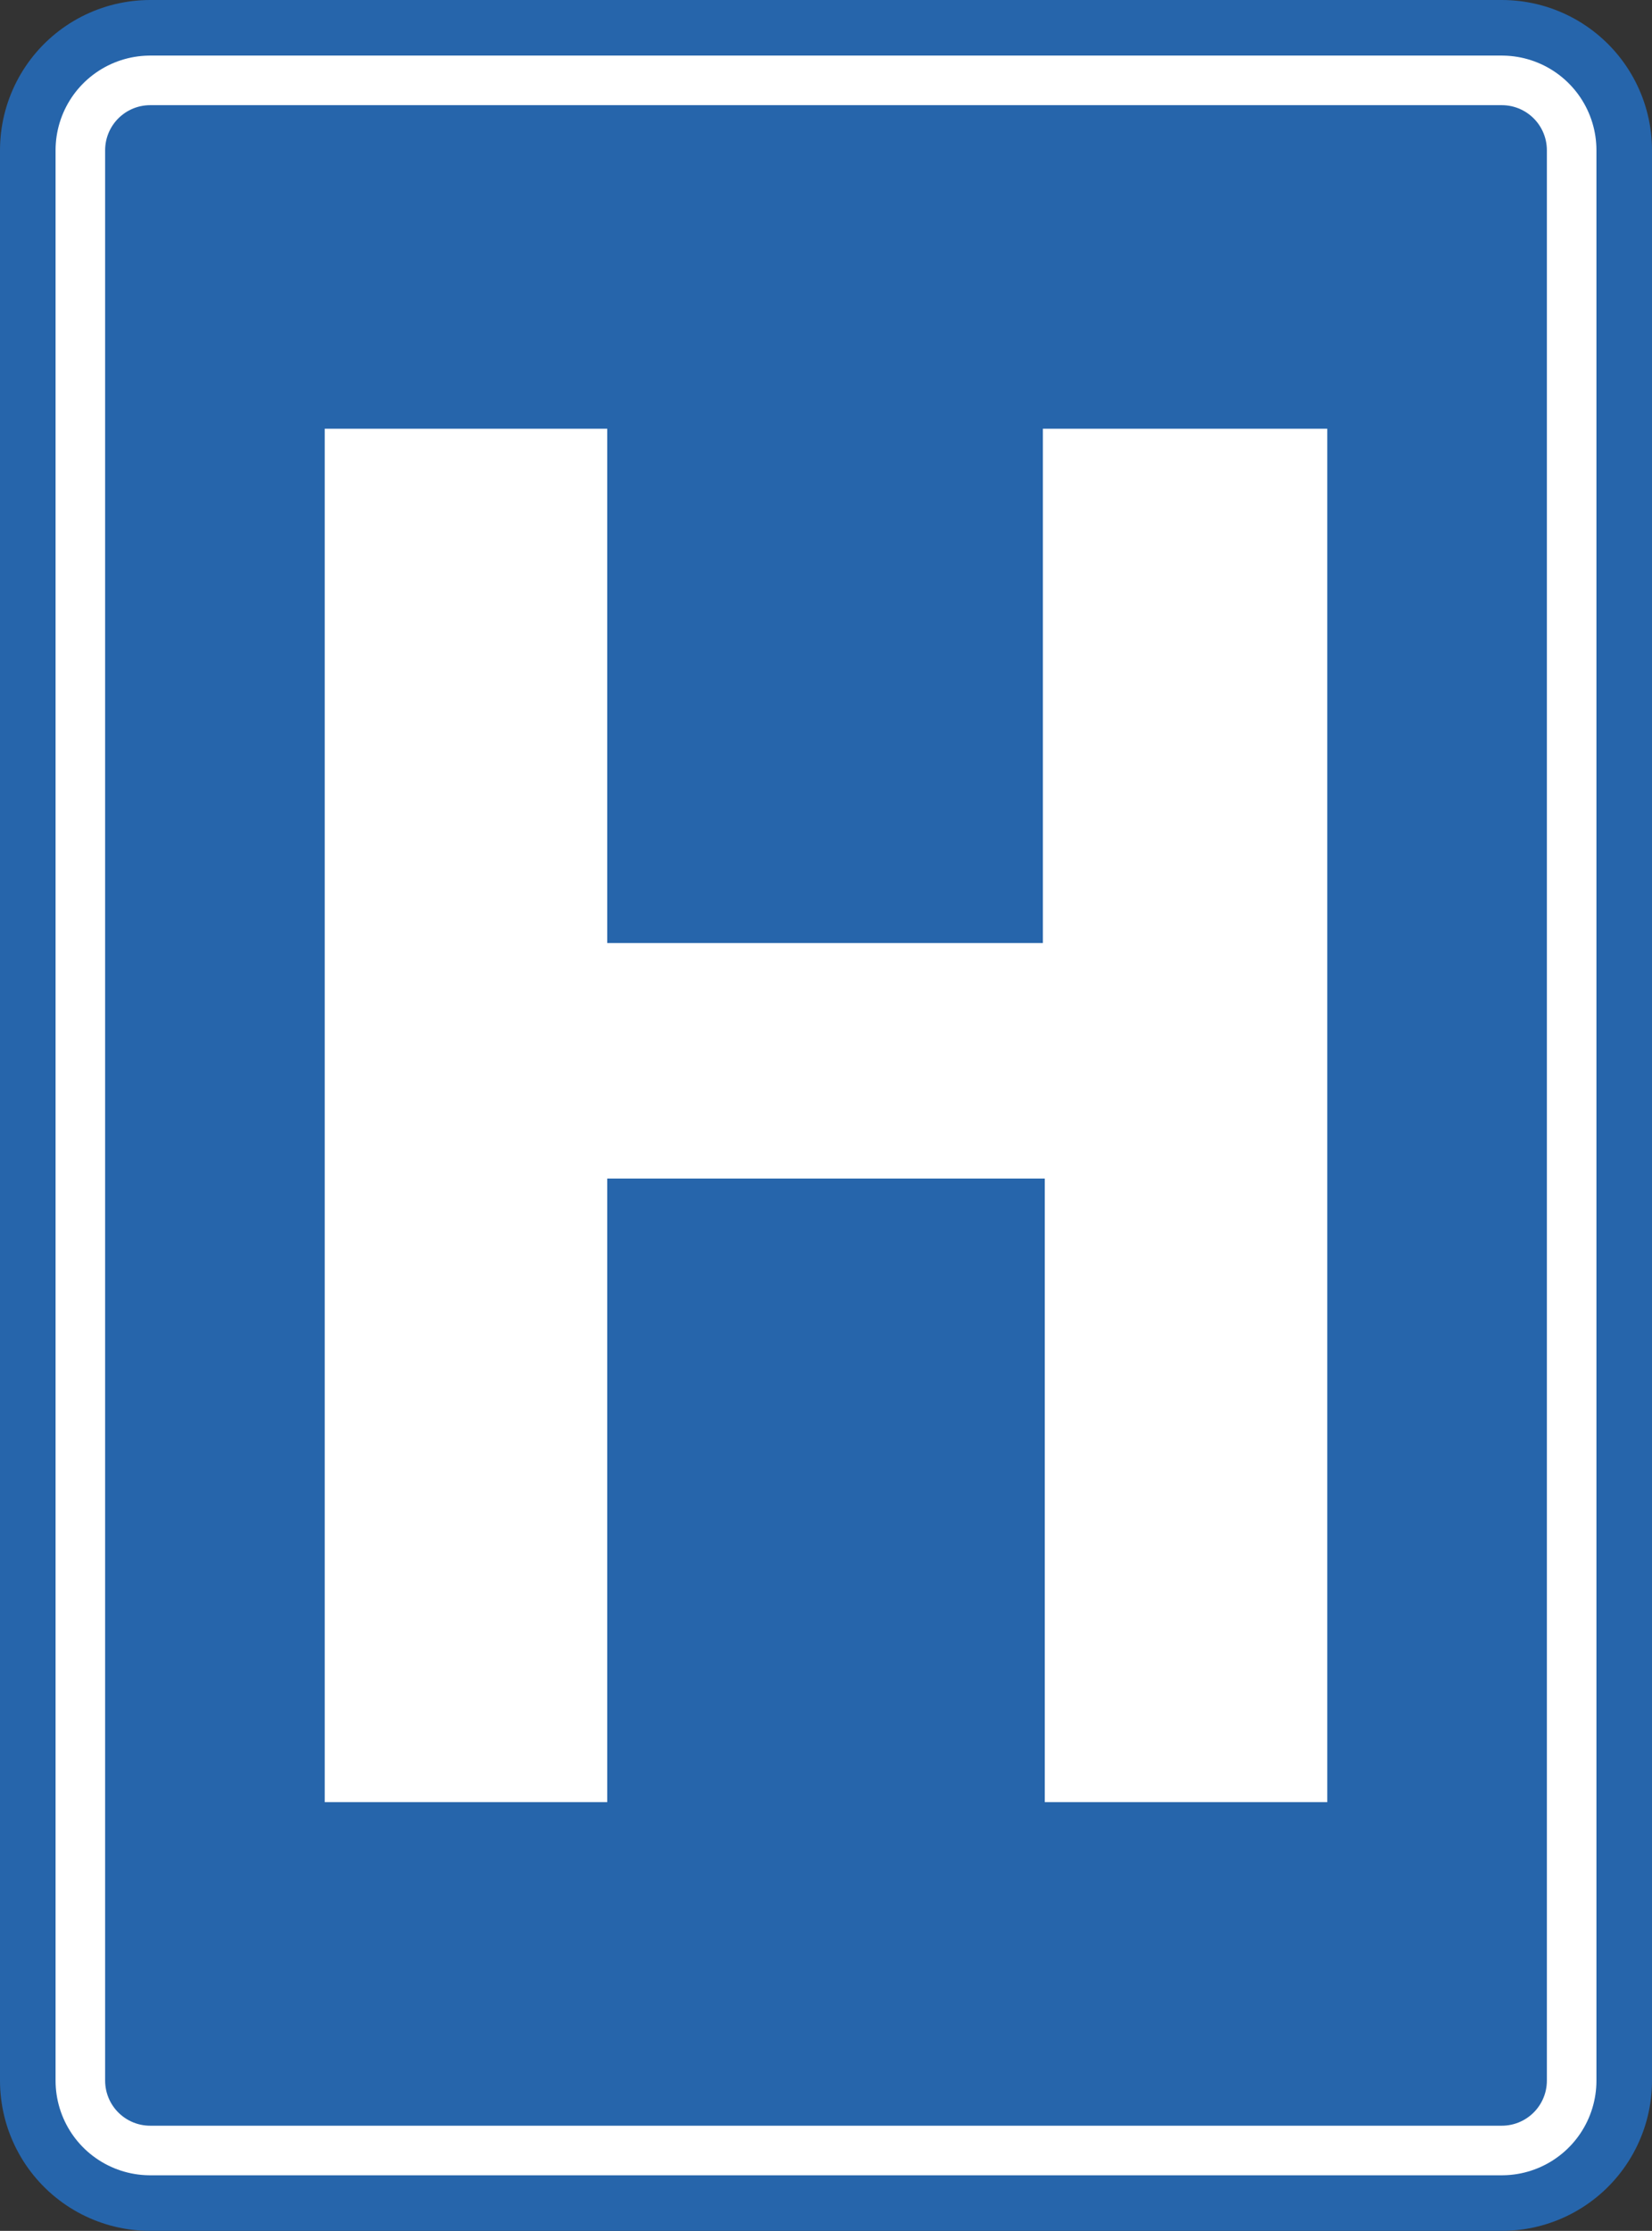 <?xml version="1.0" encoding="UTF-8" standalone="no"?>
<!-- Created with Inkscape (http://www.inkscape.org/) -->
<svg
   xmlns:dc="http://purl.org/dc/elements/1.1/"
   xmlns:cc="http://creativecommons.org/ns#"
   xmlns:rdf="http://www.w3.org/1999/02/22-rdf-syntax-ns#"
   xmlns:svg="http://www.w3.org/2000/svg"
   xmlns="http://www.w3.org/2000/svg"
   xmlns:sodipodi="http://sodipodi.sourceforge.net/DTD/sodipodi-0.dtd"
   xmlns:inkscape="http://www.inkscape.org/namespaces/inkscape"
   width="550"
   height="742.457"
   id="svg2"
   sodipodi:version="0.32"
   inkscape:version="0.46"
   sodipodi:docname="F53.svg"
   inkscape:output_extension="org.inkscape.output.svg.inkscape"
   version="1.0">
  <rect width="100%" height="100%" fill="#333333" stroke="none"/>
  <defs
     id="defs4">
    <inkscape:perspective
       sodipodi:type="inkscape:persp3d"
       inkscape:vp_x="0 : 526.18109 : 1"
       inkscape:vp_y="0 : 1000 : 0"
       inkscape:vp_z="744.09448 : 526.18109 : 1"
       inkscape:persp3d-origin="372.04724 : 350.78739 : 1"
       id="perspective10" />
  </defs>
  <sodipodi:namedview
     id="base"
     pagecolor="#ffffff"
     bordercolor="#666666"
     borderopacity="1.0"
     gridtolerance="10000"
     guidetolerance="10"
     objecttolerance="10"
     inkscape:pageopacity="0.0"
     inkscape:pageshadow="2"
     inkscape:zoom="0.49497475"
     inkscape:cx="49.345128"
     inkscape:cy="263.85862"
     inkscape:document-units="px"
     inkscape:current-layer="layer1"
     showgrid="false"
     inkscape:window-width="1126"
     inkscape:window-height="858"
     inkscape:window-x="177"
     inkscape:window-y="30" />
  <g
     inkscape:label="Layer 1"
     inkscape:groupmode="layer"
     id="layer1"
     transform="translate(-0.508,-309.398)">
    <rect
       style="opacity:1;fill:#2665ab;fill-opacity:1;fill-rule:evenodd;stroke:#2665ab;stroke-width:100;stroke-linecap:square;stroke-linejoin:round;marker:none;marker-start:none;marker-mid:none;marker-end:none;stroke-miterlimit:4;stroke-dasharray:none;stroke-dashoffset:0;stroke-opacity:1;visibility:visible;display:inline;overflow:visible;enable-background:accumulate"
       id="rect3251"
       width="450"
       height="642.457"
       x="50.508"
       y="359.398" />
    <rect
       style="opacity:1;fill:#ffffff;fill-opacity:1;fill-rule:evenodd;stroke:#ffffff;stroke-width:63;stroke-linecap:square;stroke-linejoin:round;marker:none;marker-start:none;marker-mid:none;marker-end:none;stroke-miterlimit:4;stroke-dasharray:none;stroke-dashoffset:0;stroke-opacity:1;visibility:visible;display:inline;overflow:visible;enable-background:accumulate"
       id="rect3255"
       width="450"
       height="642.457"
       x="50.508"
       y="359.398" />
    <rect
       style="opacity:1;fill:#2665ab;fill-opacity:1;fill-rule:evenodd;stroke:#2665ab;stroke-width:30;stroke-linecap:square;stroke-linejoin:round;marker:none;marker-start:none;marker-mid:none;marker-end:none;stroke-miterlimit:4;stroke-dasharray:none;stroke-dashoffset:0;stroke-opacity:1;visibility:visible;display:inline;overflow:visible;enable-background:accumulate"
       id="rect3259"
       width="450"
       height="642.457"
       x="50.508"
       y="359.398" />
    <path
       style="font-size:600px;font-style:normal;font-variant:normal;font-weight:bold;font-stretch:normal;text-align:start;line-height:100%;writing-mode:lr-tb;text-anchor:start;fill:#ffffff;fill-opacity:1;stroke:none;stroke-width:1px;stroke-linecap:butt;stroke-linejoin:miter;stroke-opacity:1;font-family:FreeSans;-inkscape-font-specification:FreeSans Bold"
       d="M 383.874,701.631 L 202.671,701.631 L 202.671,909.168 L 108.621,909.168 L 108.621,452.085 L 202.671,452.085 L 202.671,623.256 L 347.717,623.256 L 347.717,452.085 L 442.394,452.085 L 442.394,909.168 L 348.344,909.168 L 348.344,701.631"
       id="text4475"
       sodipodi:nodetypes="ccccccccccccc" />
  </g>
</svg>
